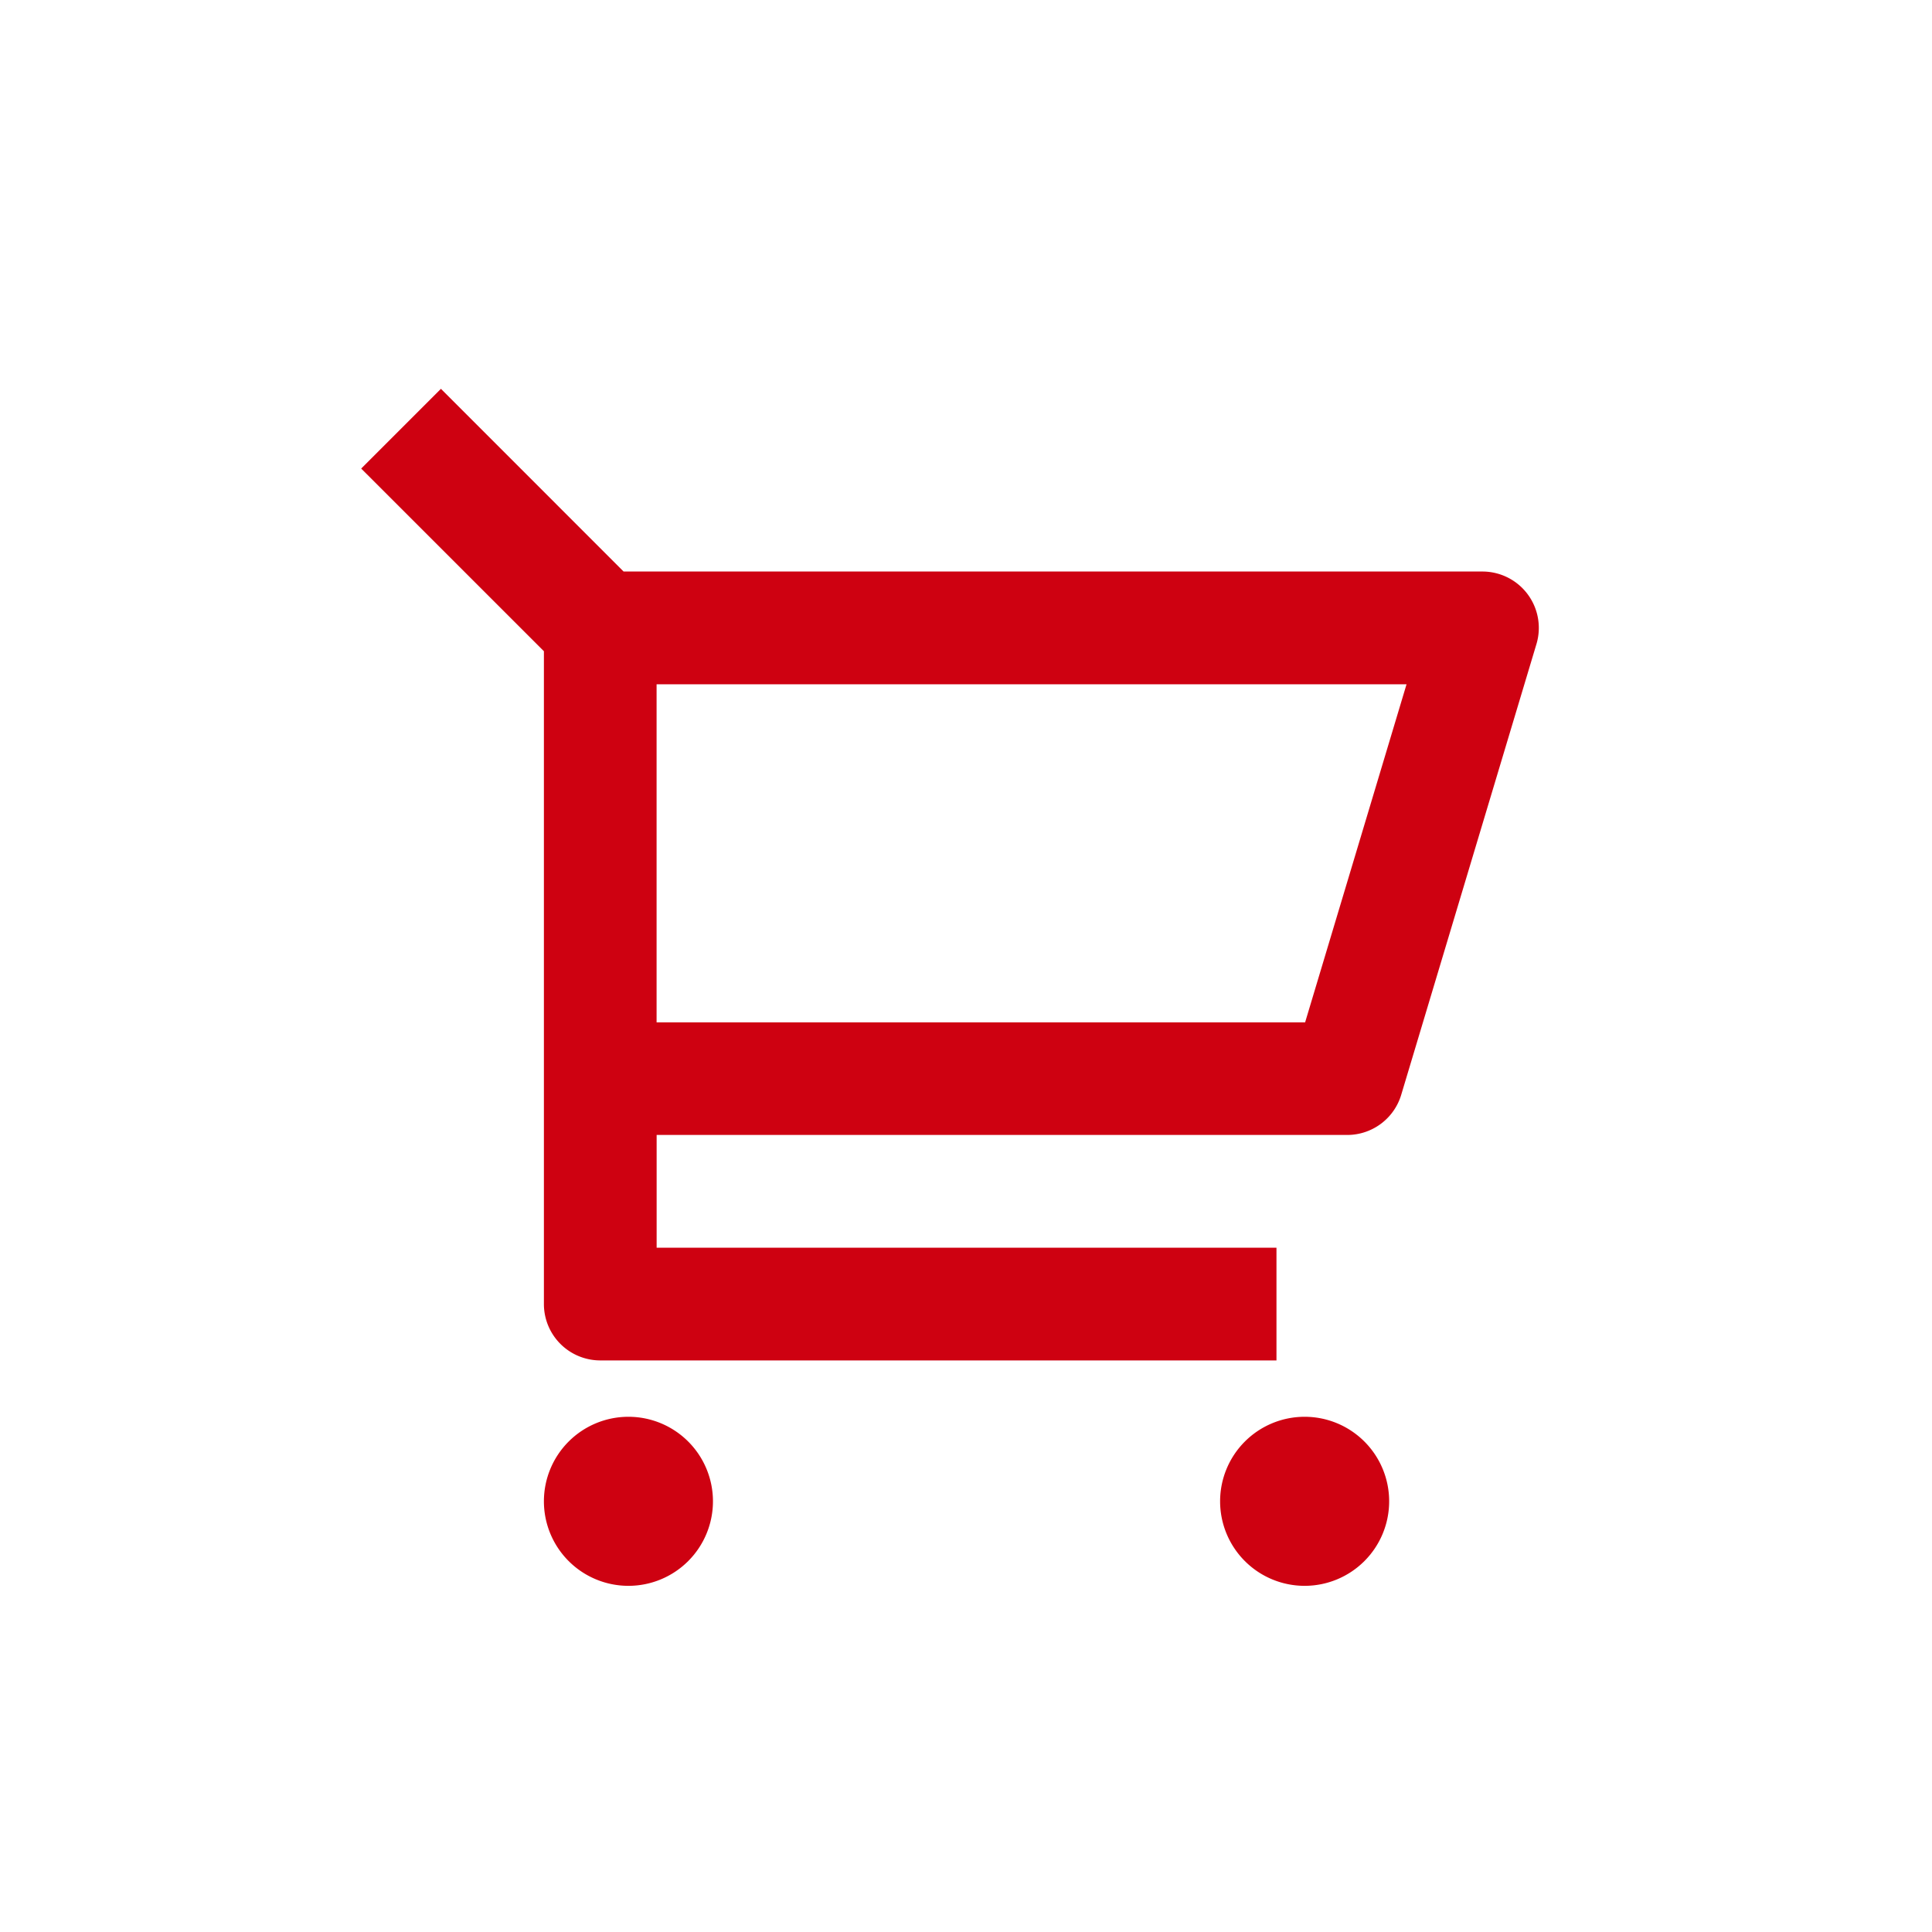 <svg xmlns="http://www.w3.org/2000/svg" xmlns:xlink="http://www.w3.org/1999/xlink" width="40" height="40" viewBox="0 0 40 40">
  <defs>
    <clipPath id="clip-path">
      <rect id="矩形_770" data-name="矩形 770" width="40" height="40" transform="translate(1398 178)" fill="none"/>
    </clipPath>
    <clipPath id="clip-path-2">
      <rect id="矩形_712" data-name="矩形 712" width="30" height="30" fill="none"/>
    </clipPath>
  </defs>
  <g id="nav_cart" transform="translate(-1398 -178)" clip-path="url(#clip-path)">
    <g id="蒙版组_55" data-name="蒙版组 55" transform="translate(1403 183)" clip-path="url(#clip-path-2)">
      <g id="shopping-cart-2-line" transform="translate(1.595 1)">
        <path id="路径_148" data-name="路径 148" d="M0,0H28V28H0Z" fill="none"/>
        <path id="路径_149" data-name="路径 149" d="M4.54,7.19.757,3.408,2.408,1.757,6.19,5.54H23.972a1.167,1.167,0,0,1,1.118,1.5l-2.8,9.333a1.167,1.167,0,0,1-1.118.832H6.874V19.54H19.707v2.333h-14A1.167,1.167,0,0,1,4.54,20.707Zm2.333.684v7H20.3l2.1-7ZM6.29,26.54a1.75,1.75,0,1,1,1.75-1.75A1.75,1.75,0,0,1,6.29,26.54Zm14,0a1.75,1.75,0,1,1,1.75-1.75A1.75,1.75,0,0,1,20.29,26.54Z" transform="translate(0.126 0.293)" fill="#ce0111"/>
      </g>
    </g>
  </g>
</svg>

